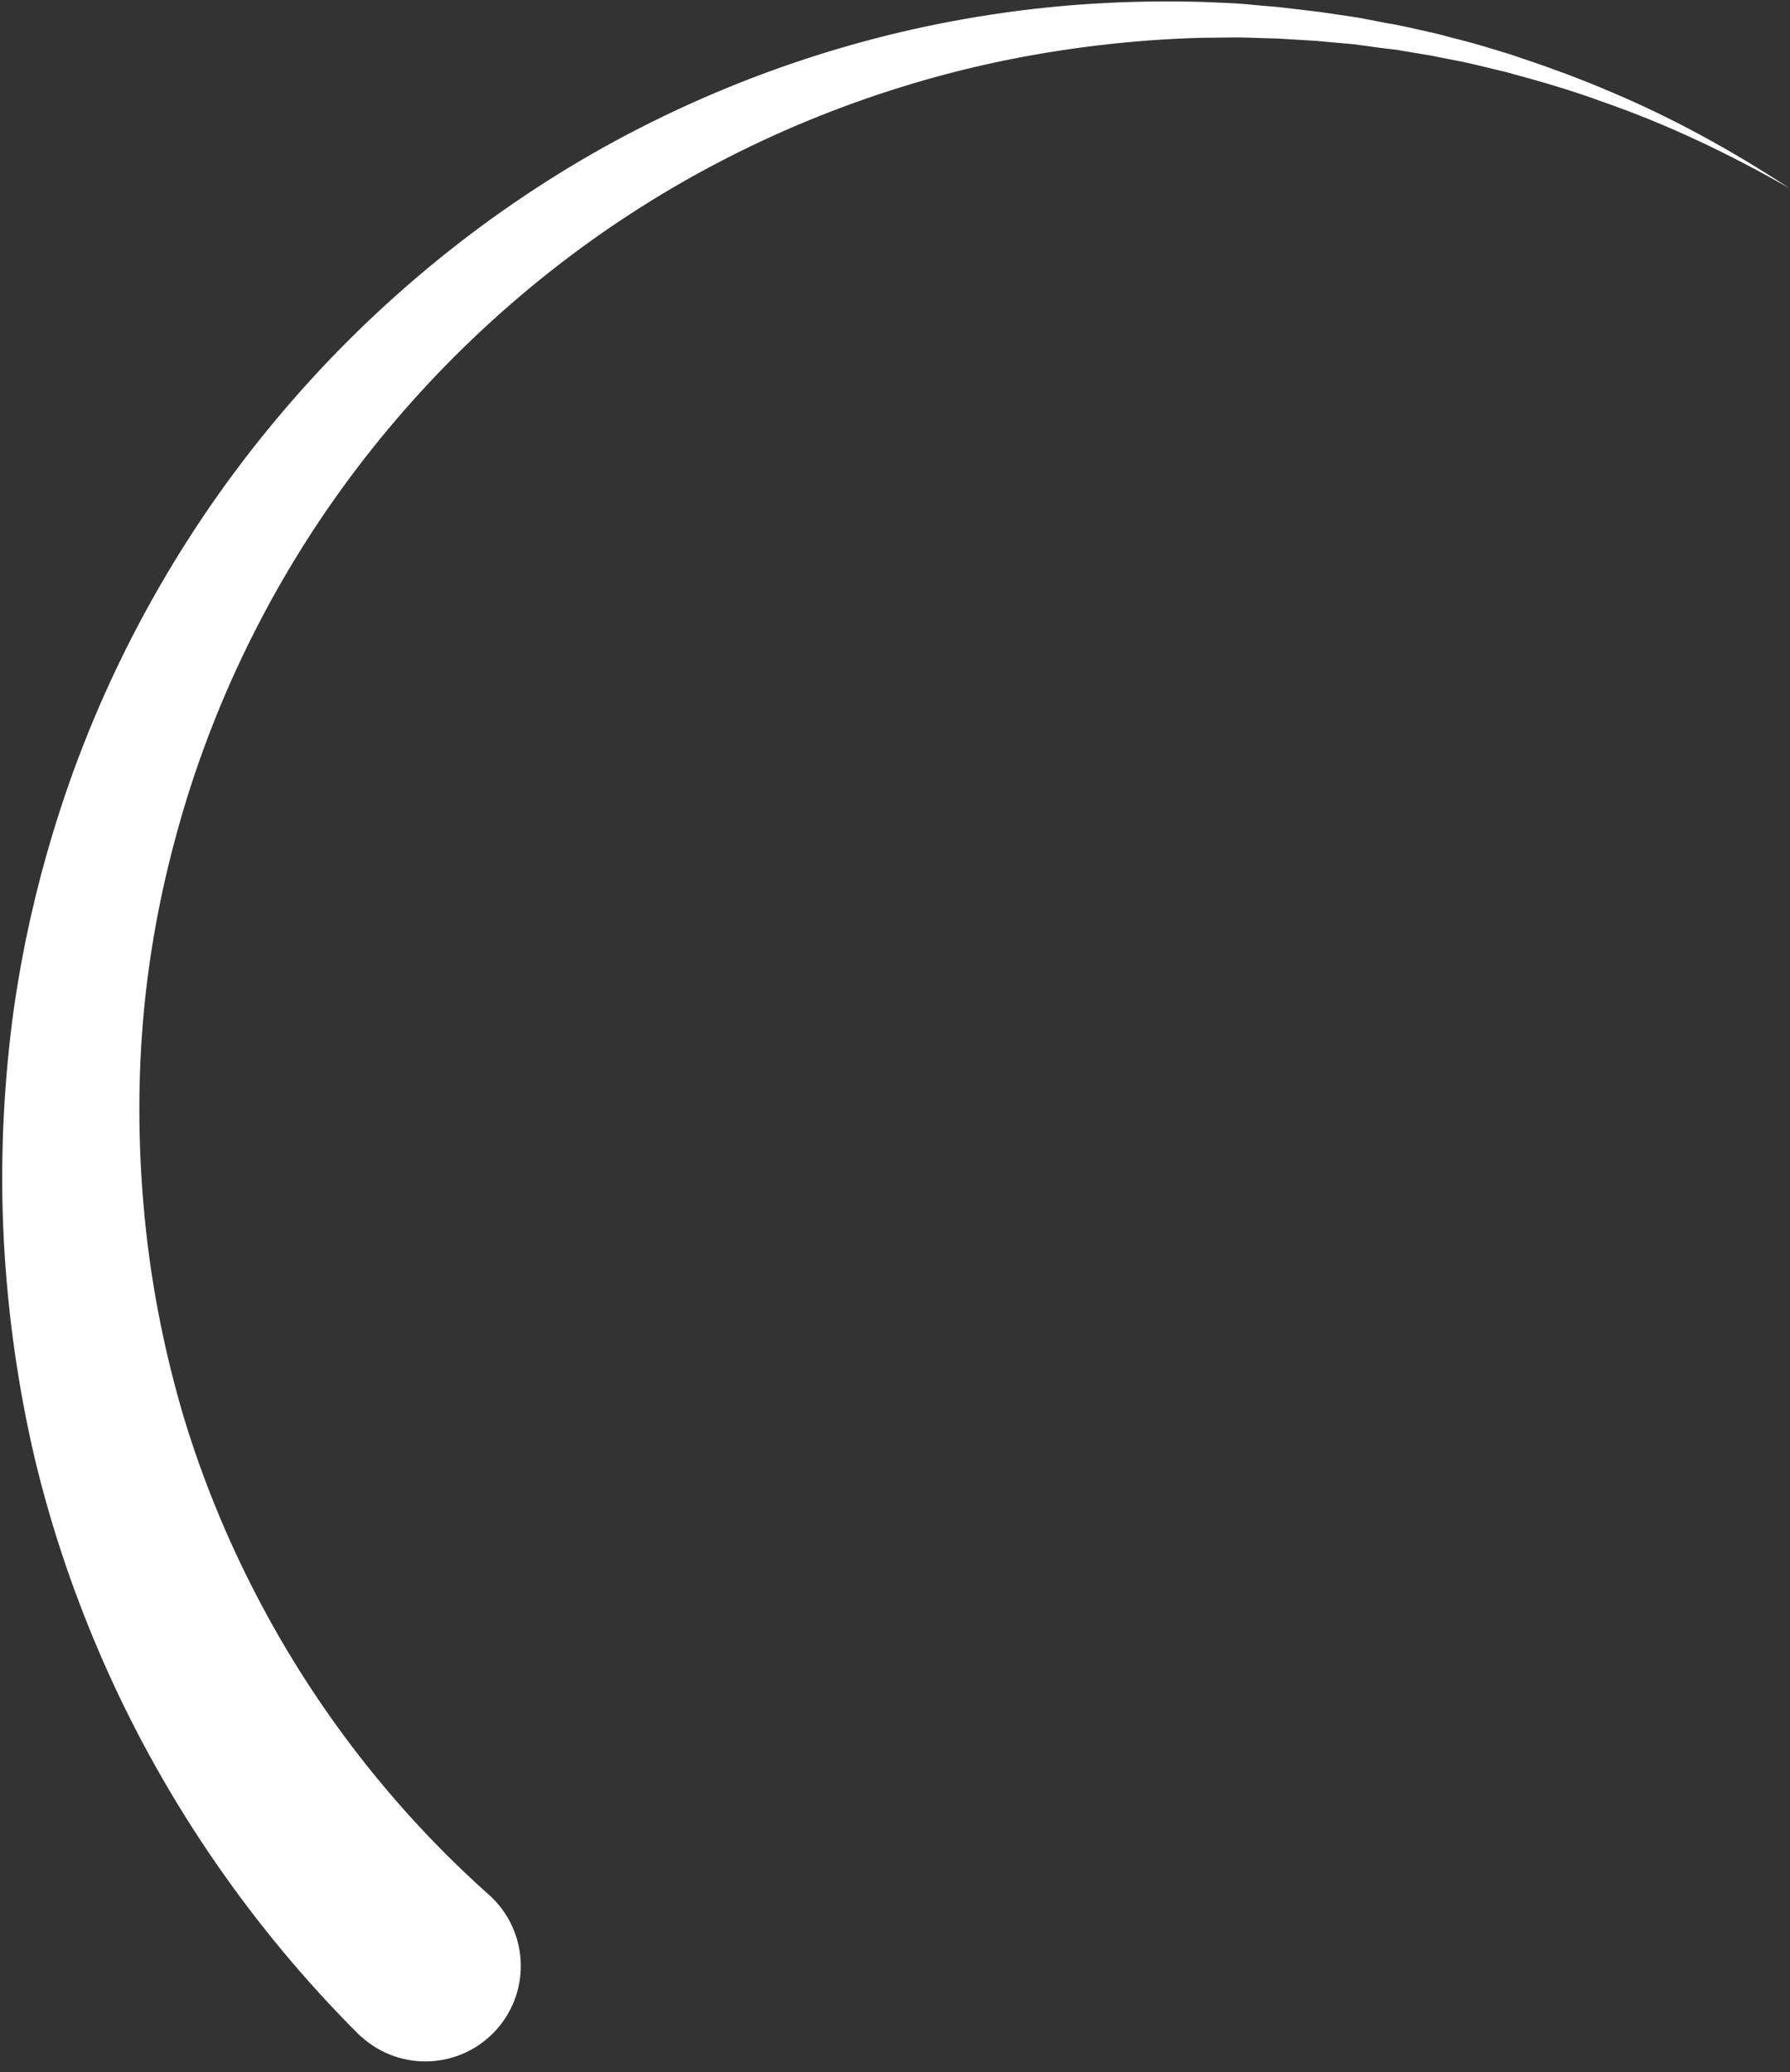 <?xml version="1.0" encoding="UTF-8" standalone="no"?><svg xmlns="http://www.w3.org/2000/svg" xmlns:xlink="http://www.w3.org/1999/xlink" fill="#000000" height="542.8" preserveAspectRatio="xMidYMid meet" version="1" viewBox="864.4 445.9 469.0 542.8" width="469" zoomAndPan="magnify"><rect x="864.4" y="445.9" width="469.0" height="542.8" fill="#333333" stroke="none"/><g id="change1_1"><path d="M958.2,978.6c-27.7-27.7-50.2-60.4-66-95.8c-7.9-17.7-14.2-36.1-18.7-54.9c-4.4-18.8-7.1-38-8.1-57.2 c-1-19.2-0.2-38.4,2.2-57.4c2.5-19,6.8-37.6,12.7-55.7c11.8-36.2,30.4-70,54.2-99.1c23.8-29.2,52.9-53.9,85.2-72.4 c32.4-18.5,68.1-30.9,104.6-36.4c18.2-2.8,36.7-3.8,55-3.3c4.6,0.2,9.2,0.3,13.7,0.8l6.8,0.6l6.8,0.8l3.4,0.4l3.4,0.5l6.8,1l6.7,1.3 l3.4,0.6c1.1,0.2,2.2,0.5,3.3,0.7l6.7,1.5c2.2,0.5,4.4,1.2,6.6,1.7c4.4,1.1,8.8,2.5,13.1,3.8c8.7,2.9,17.2,5.9,25.6,9.5 c16.8,7,32.7,15.8,47.8,25.7c-15.7-9-32-16.8-49-22.7c-8.4-3.1-17.1-5.6-25.7-7.9c-4.4-1-8.7-2.2-13.1-3c-2.2-0.4-4.4-0.9-6.6-1.3 l-6.6-1.1c-1.1-0.2-2.2-0.4-3.3-0.5l-3.3-0.4l-6.6-0.9l-6.7-0.6l-3.3-0.3l-3.3-0.2l-6.7-0.4l-6.7-0.2c-4.4-0.2-8.9,0-13.4,0 c-17.8,0.5-35.5,2.6-52.8,6.2c-34.6,7.3-67.7,21-97,40.1c-29.3,19.1-54.9,43.6-75.2,71.6c-20.3,28-35.3,59.7-44,92.7 c-4.4,16.5-7.3,33.4-8.5,50.4c-1.2,17-0.8,34.1,1,50.9c1.8,16.8,5.2,33.4,10,49.6c4.9,16.1,11.3,31.7,19,46.5 c15.4,29.7,36.2,56.4,60.9,78.4c10.3,9.2,11.2,25,2,35.3c-9.2,10.3-25,11.2-35.3,2C958.9,979.3,958.6,979,958.2,978.6L958.2,978.6z" fill="#ffffff"/></g></svg>